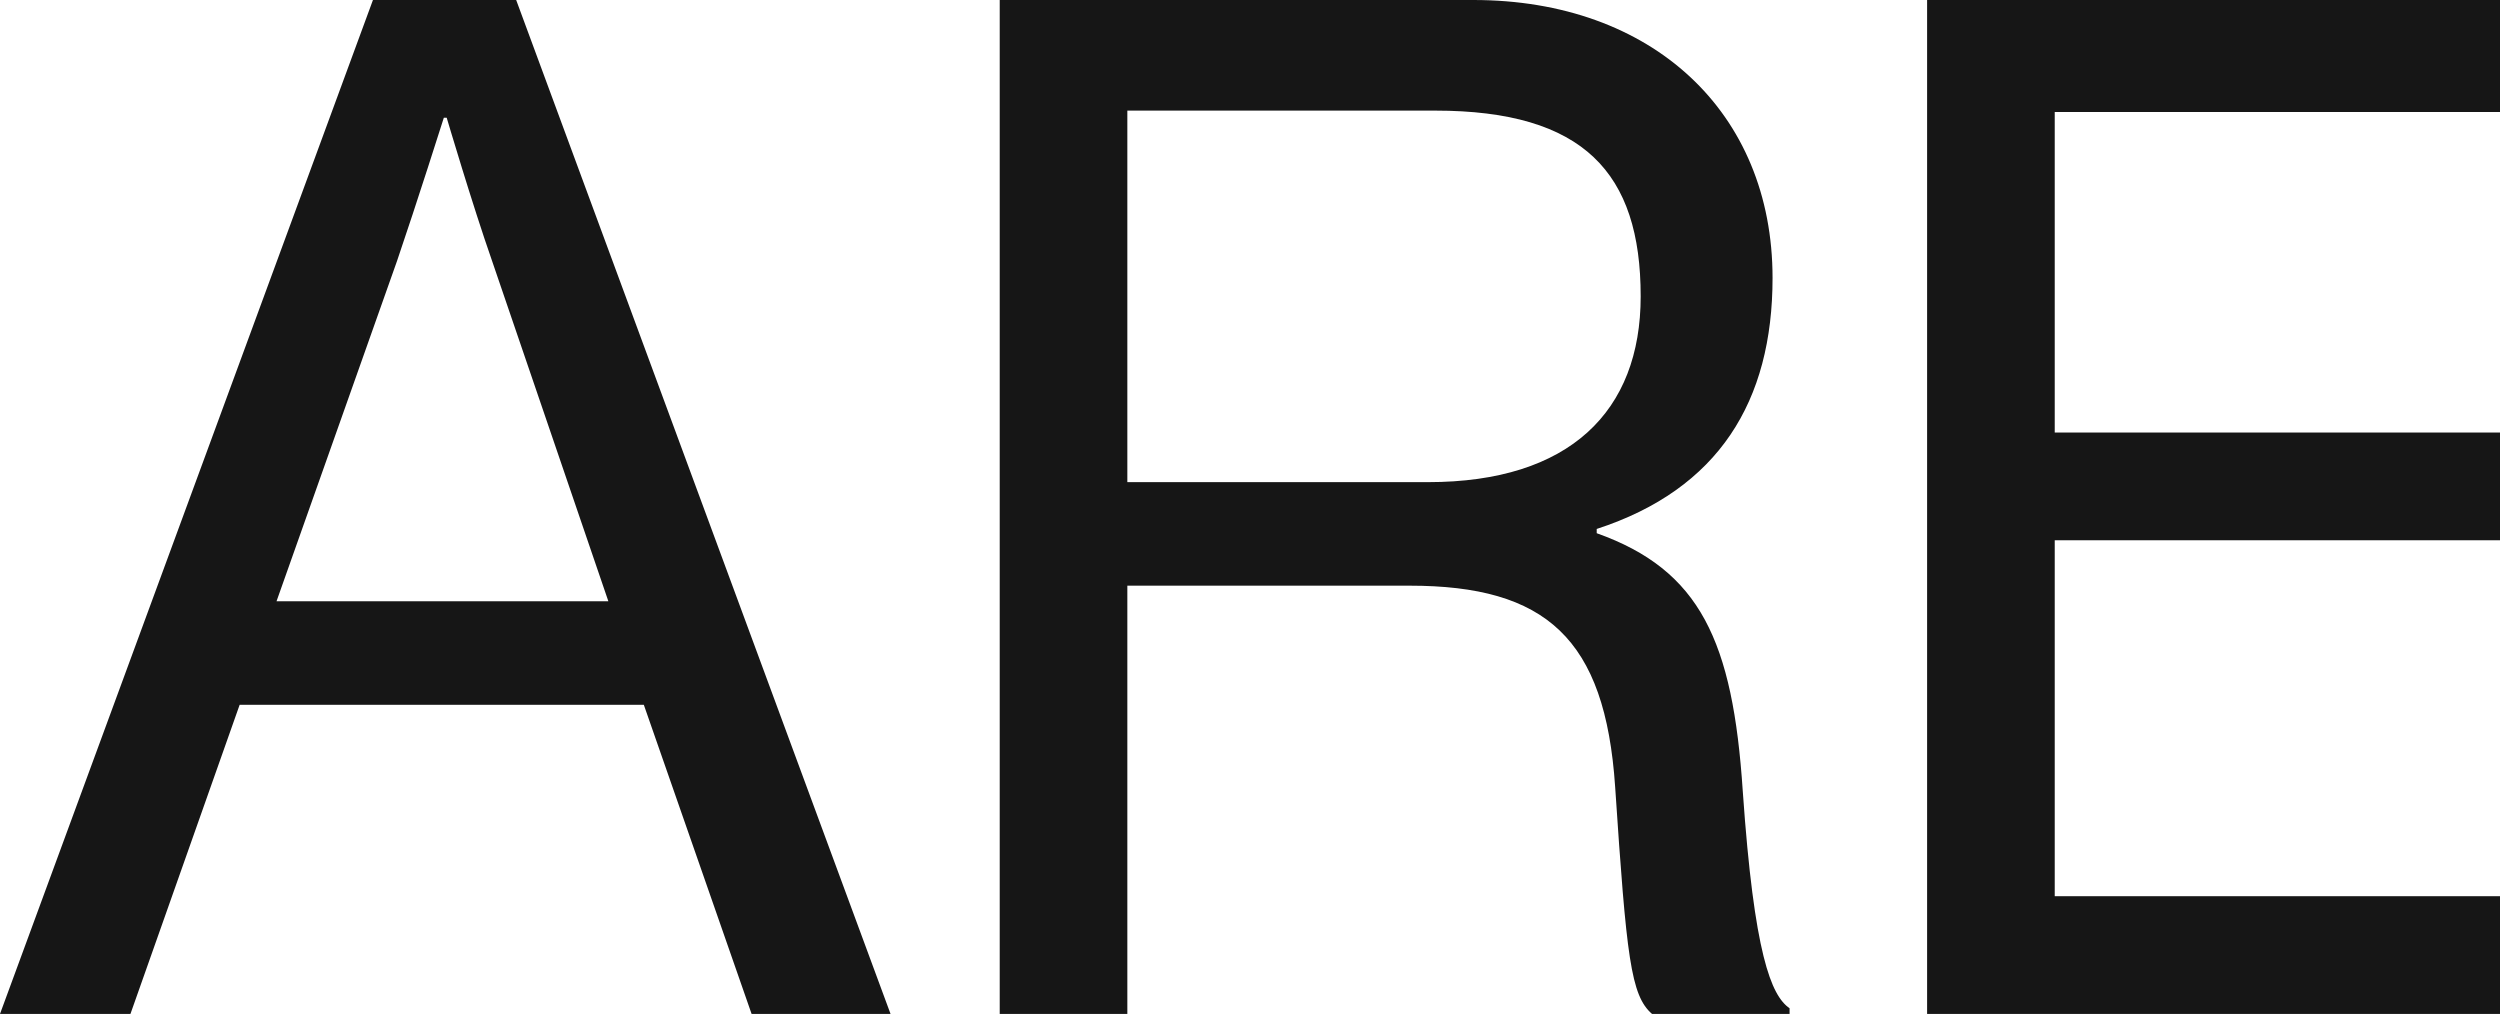 <svg xmlns="http://www.w3.org/2000/svg" xmlns:xlink="http://www.w3.org/1999/xlink" id="Group_2348" data-name="Group 2348" width="613.521" height="248.825" viewBox="0 0 613.521 248.825"><defs><clipPath id="clip-path"><rect id="Rectangle_507" data-name="Rectangle 507" width="613.52" height="248.825" fill="none"></rect></clipPath></defs><g id="Group_2347" data-name="Group 2347"><g id="Group_2346" data-name="Group 2346" clip-path="url(#clip-path)"><path id="Path_4293" data-name="Path 4293" d="M91.526,0h35.148l91.874,248.827h-34.1l-26.449-75.867H58.813l-26.8,75.867H0ZM67.861,147.554h81.434L120.758,64.033c-4.872-13.92-11.136-35.148-11.136-35.148h-.7s-6.612,20.879-11.484,35.148Z" fill="#161616"></path><path id="Path_4294" data-name="Path 4294" d="M245.339,0H361.574C405.423,0,435,27.492,435,68.209c0,30.277-13.224,51.853-43.153,61.6v1.044c25.4,9.049,33.409,26.449,35.845,63.338,2.784,40.021,6.96,50.113,11.485,53.245v1.392H405.423c-5.221-4.524-6.264-13.92-9.049-55.682-2.436-36.54-17.052-49.417-50.461-49.417H276.66v105.1H245.339ZM276.66,118.322h73.777c34.8,0,52.2-17.4,52.2-45.589,0-30.276-13.921-45.589-50.461-45.589H276.66Z" fill="#161616"></path></g></g><path id="Path_4295" data-name="Path 4295" d="M472.927,0V248.825H613.521V219.94H504.248V132.591H613.521V106.142H504.248V27.491H613.521V0Z" fill="#161616"></path></svg>